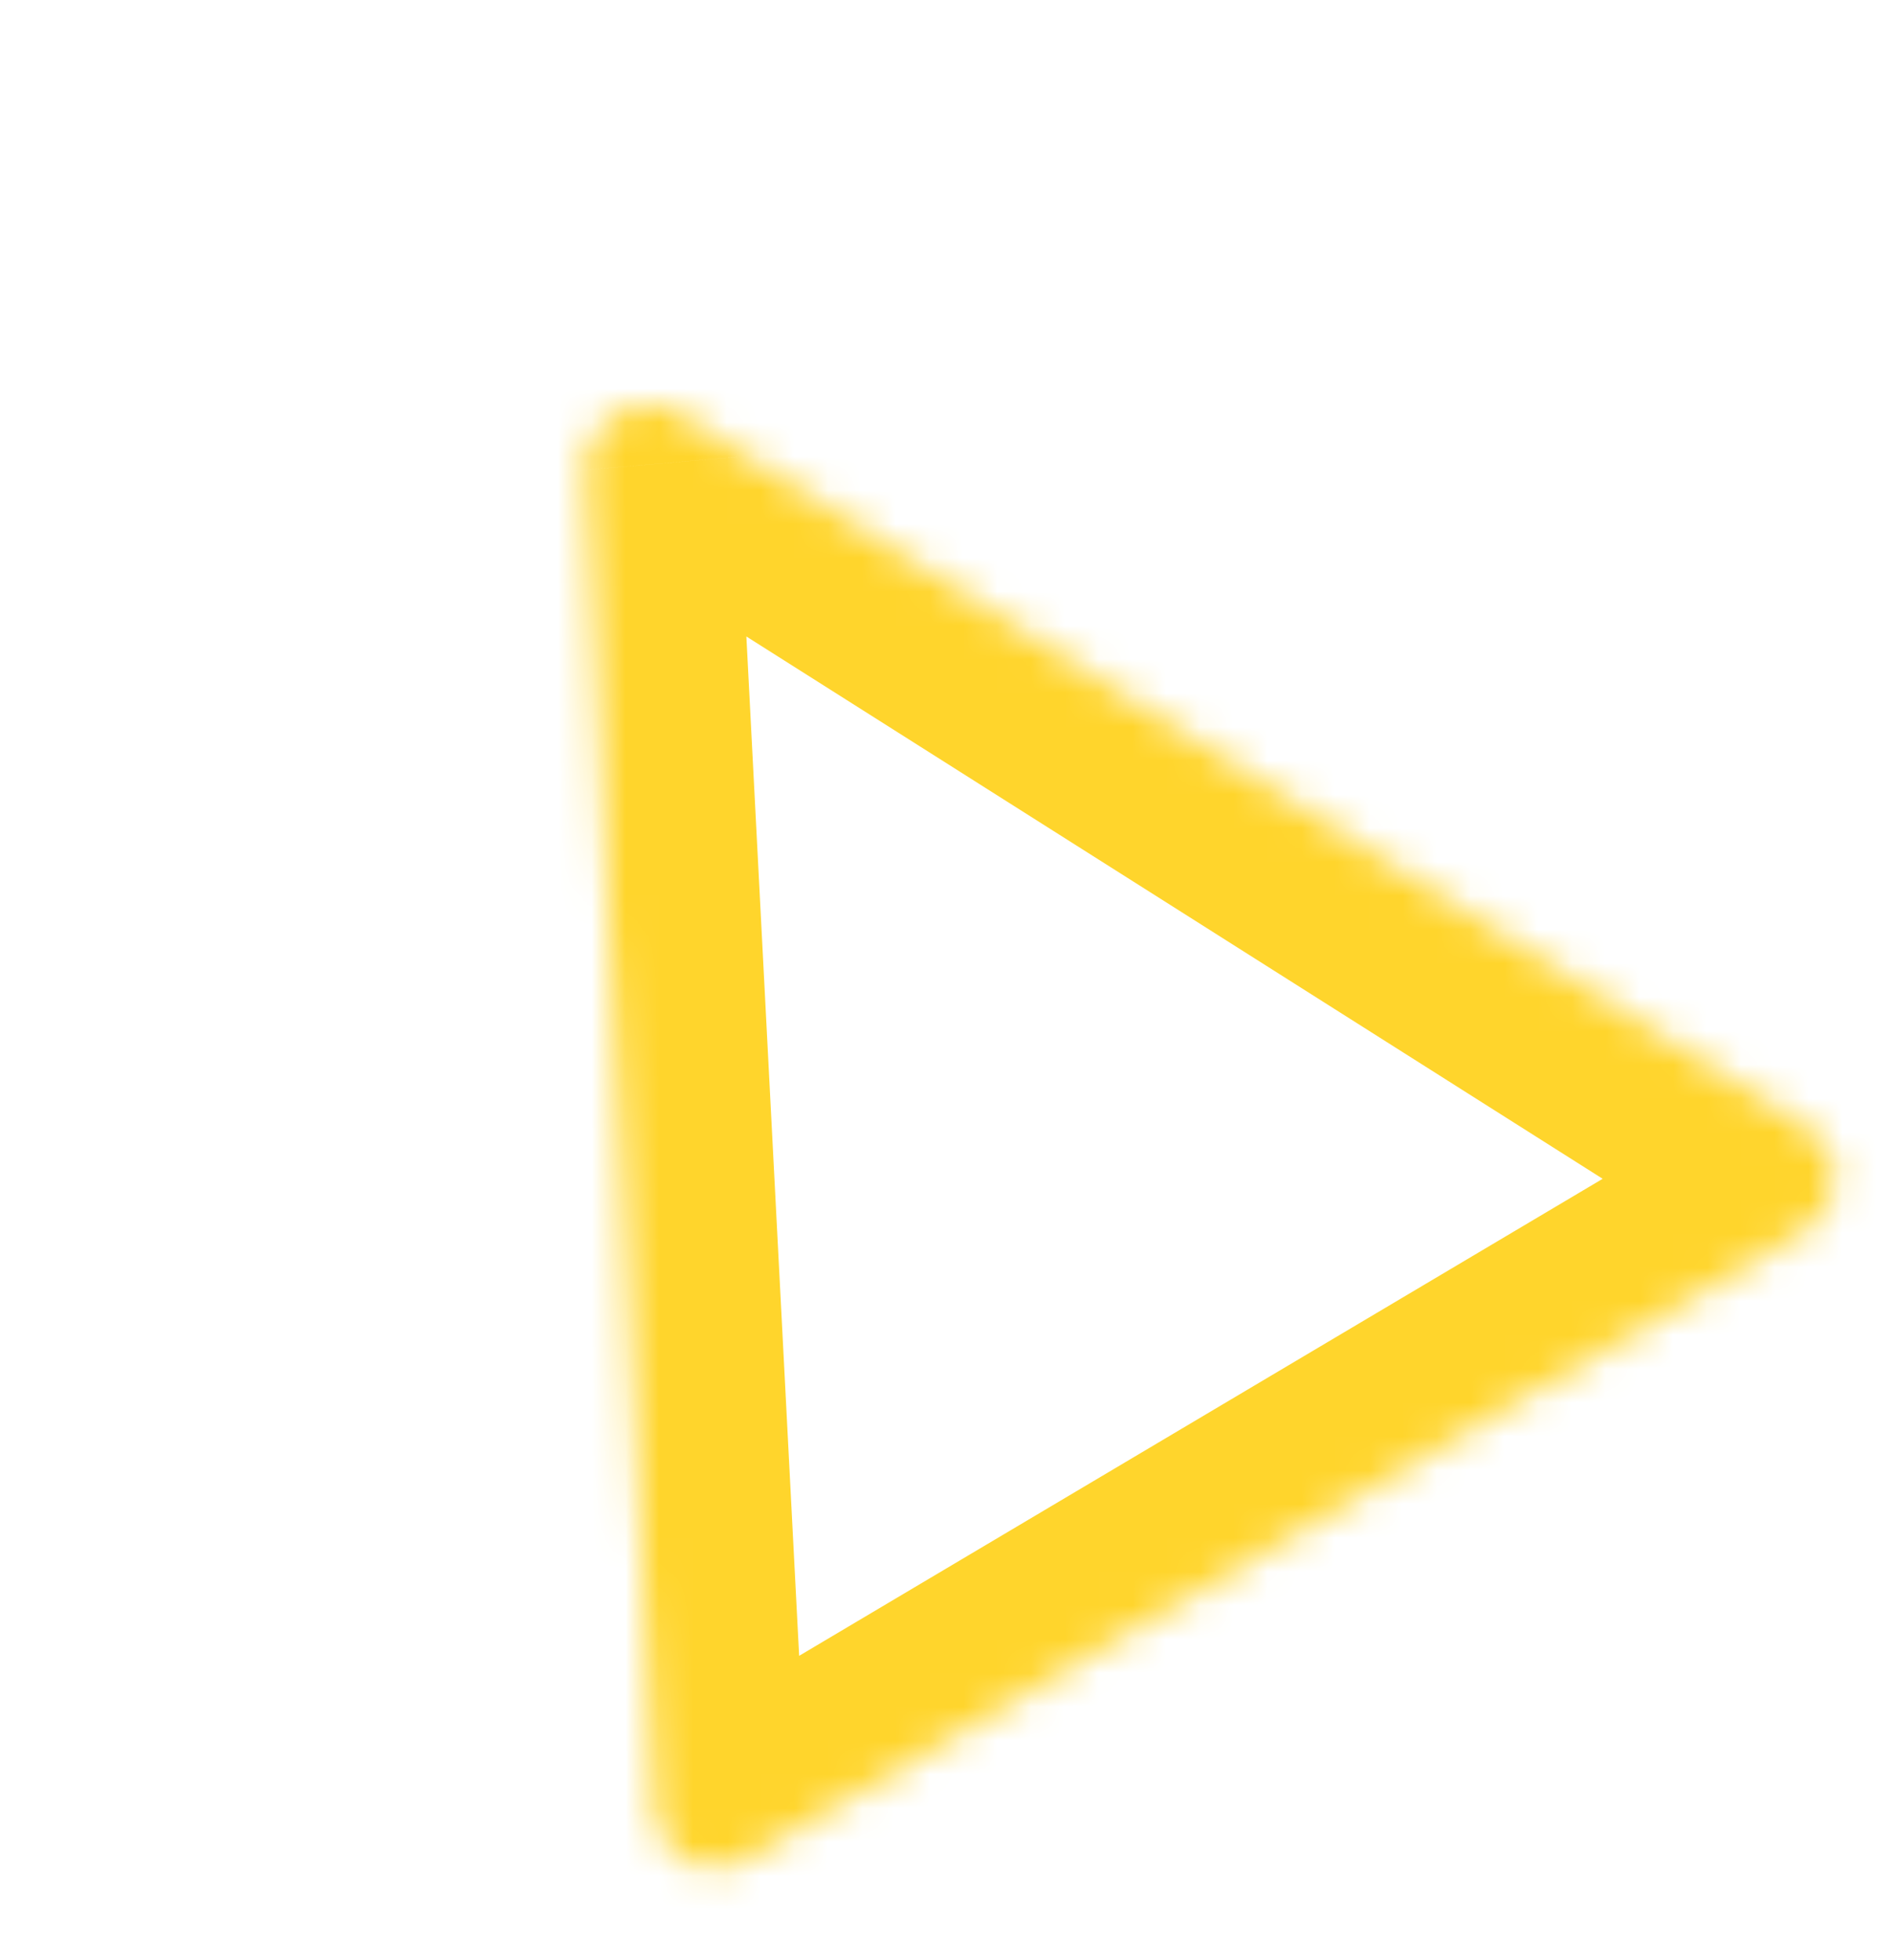 <?xml version="1.0" encoding="UTF-8"?> <svg xmlns="http://www.w3.org/2000/svg" width="56" height="58" viewBox="0 0 56 58" fill="none"><mask id="mask0_992_1790" style="mask-type:luminance" maskUnits="userSpaceOnUse" x="17" y="11" width="38" height="45"><path d="M17.324 13.897C17.248 12.439 18.888 11.466 20.114 12.24L53.511 33.395C54.617 34.095 54.553 35.728 53.394 36.416L22.053 55.026C20.894 55.714 19.45 54.976 19.382 53.66L17.324 13.897Z" fill="white"></path></mask><g mask="url(#mask0_992_1790)"><path d="M22.623 8.48C18.335 5.764 12.595 9.173 12.859 14.277L21.806 13.524C21.92 15.712 19.459 17.174 17.622 16.009L22.624 8.479L22.623 8.48ZM51.019 37.164C49.362 36.113 49.458 33.664 51.197 32.631L55.607 40.209C59.664 37.8 59.888 32.083 56.022 29.634L51.019 37.164ZM19.856 51.241C21.595 50.208 23.76 51.315 23.863 53.288L14.916 54.041C15.155 58.646 20.208 61.228 24.267 58.819L19.856 51.241ZM23.863 53.288L21.805 13.525L12.858 14.278L14.916 54.041L23.863 53.288ZM51.197 32.631L19.856 51.241L24.267 58.819L55.607 40.209L51.197 32.631ZM17.622 16.009L51.019 37.164L56.022 29.634L22.624 8.479L17.622 16.009Z" fill="#FFD52C"></path></g></svg> 